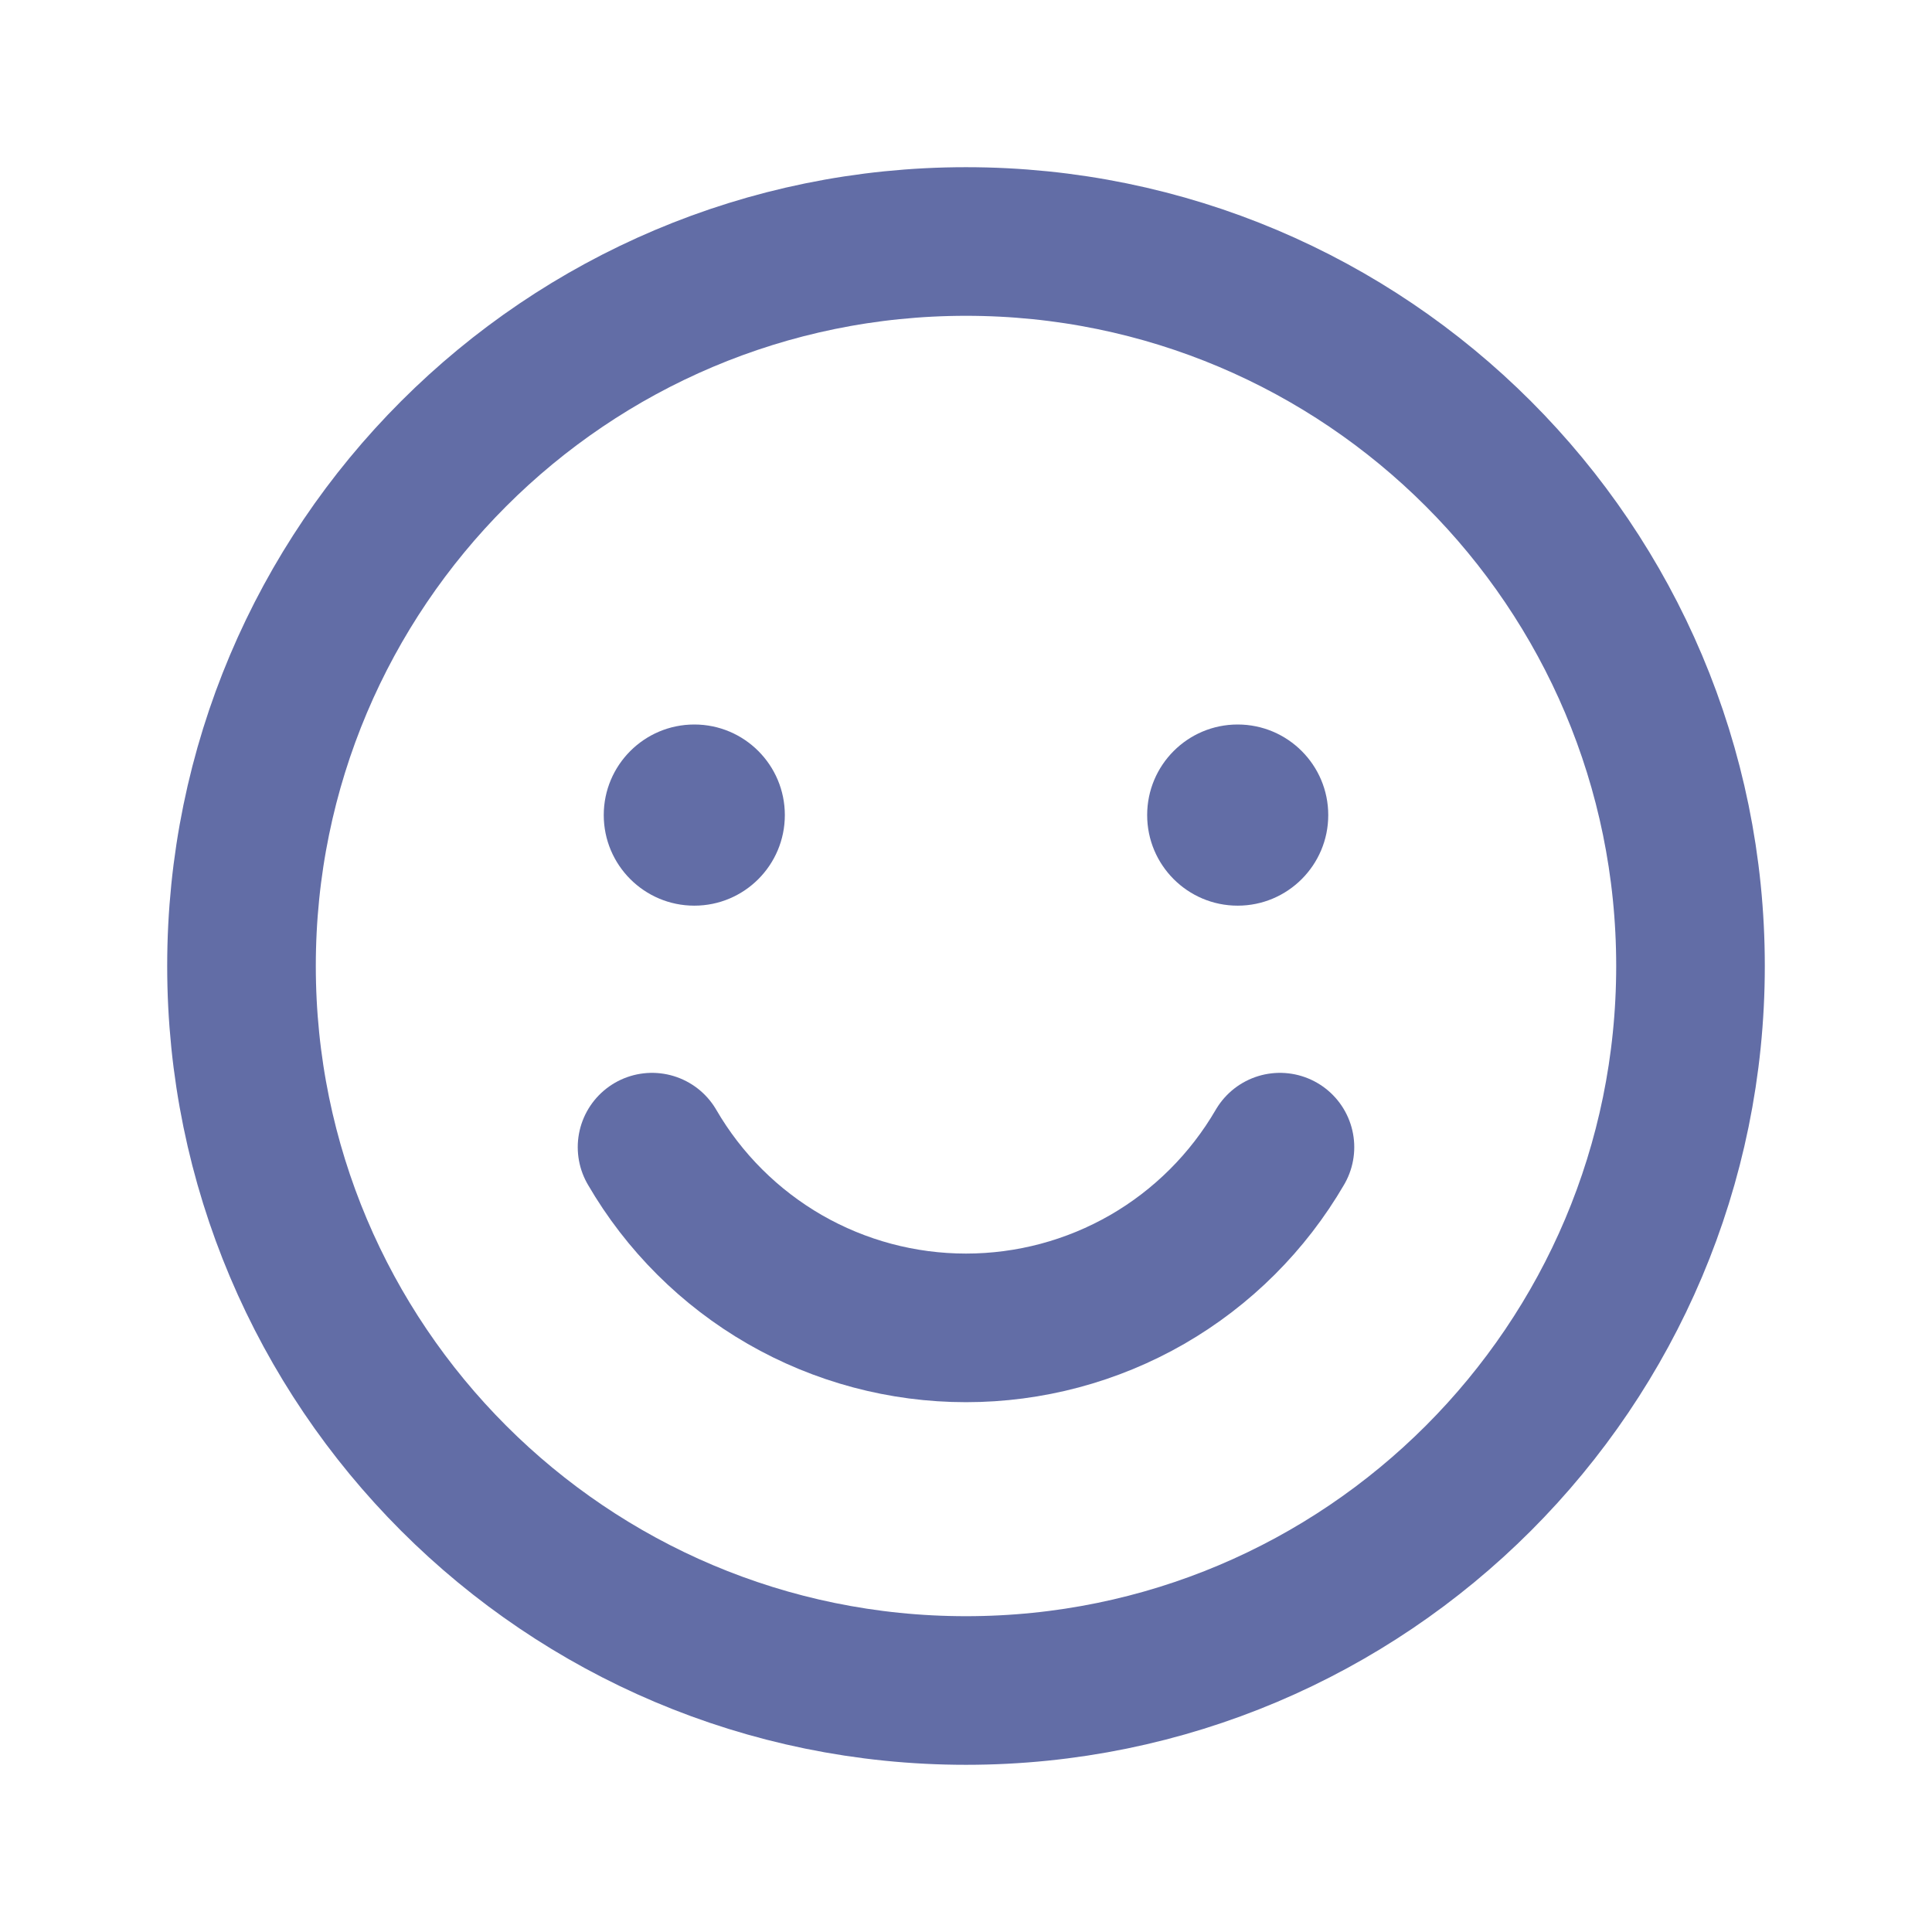 <svg width="26" height="26" viewBox="0 0 26 26" fill="none" xmlns="http://www.w3.org/2000/svg">
<path d="M13 22.75C18.385 22.75 22.75 18.385 22.75 13C22.75 7.615 18.385 3.25 13 3.25C7.615 3.25 3.25 7.615 3.25 13C3.25 18.385 7.615 22.75 13 22.75Z" stroke="#626DA6" stroke-width="2" stroke-linecap="round" stroke-linejoin="round"/>
<path d="M9.344 12.188C10.017 12.188 10.562 11.642 10.562 10.969C10.562 10.296 10.017 9.75 9.344 9.75C8.671 9.75 8.125 10.296 8.125 10.969C8.125 11.642 8.671 12.188 9.344 12.188Z" fill="#626DA6"/>
<path d="M16.656 12.188C17.329 12.188 17.875 11.642 17.875 10.969C17.875 10.296 17.329 9.75 16.656 9.75C15.983 9.75 15.438 10.296 15.438 10.969C15.438 11.642 15.983 12.188 16.656 12.188Z" fill="#626DA6"/>
<path d="M17.225 15.438C16.795 16.177 16.179 16.792 15.438 17.219C14.696 17.646 13.856 17.87 13 17.87C12.144 17.87 11.304 17.646 10.562 17.219C9.821 16.792 9.204 16.177 8.775 15.438" stroke="#626DA6" stroke-width="2" stroke-linecap="round" stroke-linejoin="round"/>
</svg>

